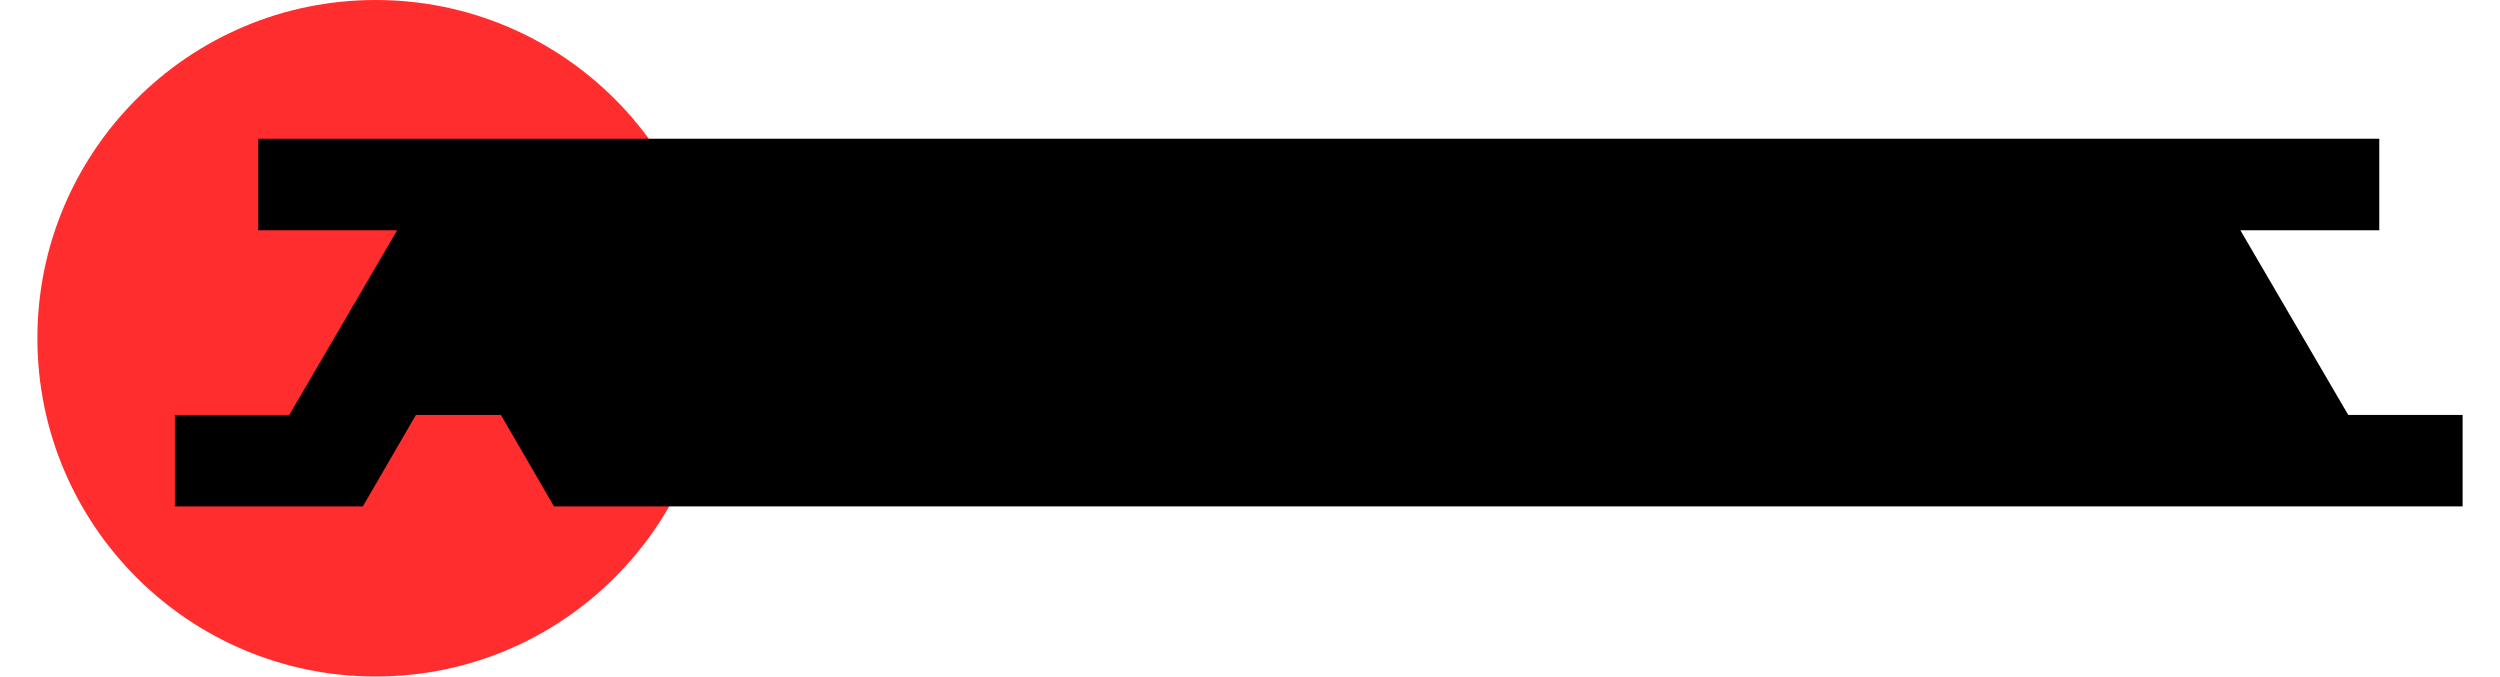 <?xml version="1.0" encoding="UTF-8"?><svg id="Layer_2" xmlns="http://www.w3.org/2000/svg" viewBox="0 0 917.95 248.4"><defs><style>.cls-1{fill:#ff2d2d;}.cls-1,.cls-2,.cls-3{stroke-width:0px;}.cls-2{fill:none;}.cls-3{fill:#000;}</style></defs><g id="Layer_5"><rect class="cls-2" width="917.95" height="248.4"/><circle class="cls-1" cx="137.93" cy="124.2" r="124.2"/><path class="cls-3" d="M64.22,152.35h42l39.6-67.8h-51v-33.6h778.8v33.6h-51l39.6,67.8h42v33.6H203.42l-19.5-33.6h-31.2l-19.5,33.6h-69v-33.6Z"/></g></svg>